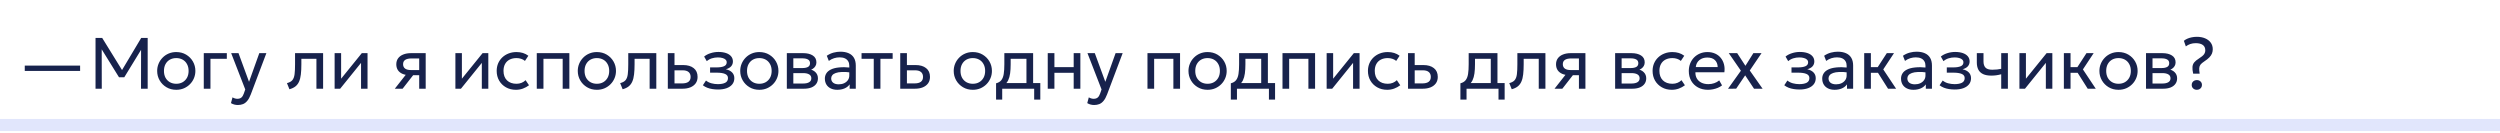 <?xml version="1.0" encoding="UTF-8"?> <svg xmlns="http://www.w3.org/2000/svg" width="620" height="33" viewBox="0 0 620 33" fill="none"><path d="M620 31V29.5H0V31V32.5H620V31Z" fill="#E1E6FC"></path><path d="M6.142 17.599V16.267H19.867V17.599H6.142ZM23.692 22V9.4H25.339L30.595 17.905H29.947L35.023 9.4H36.625V22H34.969L34.987 11.704L35.32 11.812L30.82 19.165H29.515L24.961 11.812L25.222 11.704L25.24 22H23.692ZM43.712 22.27C42.8 22.27 41.987 22.057 41.273 21.631C40.559 21.205 39.998 20.638 39.59 19.93C39.182 19.222 38.978 18.442 38.978 17.59C38.978 16.96 39.095 16.363 39.329 15.799C39.563 15.235 39.893 14.737 40.319 14.305C40.745 13.867 41.246 13.525 41.822 13.279C42.398 13.033 43.028 12.91 43.712 12.91C44.63 12.91 45.446 13.123 46.16 13.549C46.874 13.975 47.435 14.542 47.843 15.25C48.251 15.958 48.455 16.738 48.455 17.59C48.455 18.22 48.338 18.817 48.104 19.381C47.87 19.945 47.54 20.443 47.114 20.875C46.688 21.307 46.187 21.649 45.611 21.901C45.035 22.147 44.402 22.27 43.712 22.27ZM43.712 20.776C44.306 20.776 44.831 20.647 45.287 20.389C45.749 20.125 46.112 19.756 46.376 19.282C46.64 18.802 46.772 18.238 46.772 17.59C46.772 16.936 46.64 16.372 46.376 15.898C46.118 15.418 45.758 15.049 45.296 14.791C44.834 14.533 44.306 14.404 43.712 14.404C43.118 14.404 42.59 14.533 42.128 14.791C41.672 15.049 41.312 15.418 41.048 15.898C40.79 16.372 40.661 16.936 40.661 17.59C40.661 18.238 40.79 18.802 41.048 19.282C41.312 19.756 41.675 20.125 42.137 20.389C42.599 20.647 43.124 20.776 43.712 20.776ZM50.536 22V13.18H56.252V14.584H52.193V22H50.536ZM58.987 26.041C58.699 26.041 58.414 26.005 58.132 25.933C57.85 25.867 57.565 25.747 57.277 25.573L57.664 24.142C57.85 24.262 58.051 24.352 58.267 24.412C58.483 24.472 58.675 24.502 58.843 24.502C59.287 24.502 59.632 24.394 59.878 24.178C60.124 23.962 60.322 23.632 60.472 23.188L60.823 22.18L57.331 13.18H59.149L61.759 20.29L64.306 13.18H66.061L62.2 23.404C61.936 24.1 61.642 24.637 61.318 25.015C61 25.399 60.649 25.666 60.265 25.816C59.881 25.966 59.455 26.041 58.987 26.041ZM71.778 22.135L71.166 20.614C71.784 20.458 72.234 20.209 72.516 19.867C72.798 19.519 72.978 19.03 73.056 18.4C73.134 17.77 73.173 16.951 73.173 15.943V13.18H80.13V22H78.474V14.584H74.739V15.943C74.739 16.903 74.697 17.737 74.613 18.445C74.535 19.147 74.388 19.741 74.172 20.227C73.962 20.713 73.662 21.112 73.272 21.424C72.888 21.73 72.39 21.967 71.778 22.135ZM82.986 22V13.18H84.597V19.516L89.727 13.18H91.149V22H89.538V15.592L84.363 22H82.986ZM97.913 22L101.414 17.545L101.729 18.643C100.973 18.649 100.34 18.541 99.83 18.319C99.32 18.097 98.933 17.785 98.669 17.383C98.411 16.975 98.282 16.498 98.282 15.952C98.282 15.37 98.432 14.872 98.732 14.458C99.038 14.044 99.464 13.729 100.01 13.513C100.562 13.291 101.204 13.18 101.936 13.18H105.572V22H103.961V14.494H102.08C101.378 14.494 100.85 14.611 100.496 14.845C100.142 15.079 99.965 15.436 99.965 15.916C99.965 16.39 100.13 16.753 100.46 17.005C100.79 17.251 101.276 17.374 101.918 17.374H104.213V18.643H102.467L99.848 22H97.913ZM112.939 22V13.18H114.55V19.516L119.68 13.18H121.102V22H119.491V15.592L114.316 22H112.939ZM127.956 22.27C127.026 22.27 126.201 22.066 125.481 21.658C124.761 21.25 124.197 20.695 123.789 19.993C123.381 19.285 123.177 18.484 123.177 17.59C123.177 16.912 123.297 16.288 123.537 15.718C123.783 15.148 124.128 14.653 124.572 14.233C125.016 13.813 125.535 13.489 126.129 13.261C126.729 13.027 127.383 12.91 128.091 12.91C128.667 12.91 129.198 12.985 129.684 13.135C130.17 13.285 130.62 13.516 131.034 13.828L130.188 15.106C129.918 14.872 129.603 14.698 129.243 14.584C128.883 14.464 128.502 14.404 128.1 14.404C127.44 14.404 126.867 14.53 126.381 14.782C125.901 15.028 125.529 15.388 125.265 15.862C125.001 16.336 124.869 16.906 124.869 17.572C124.869 18.574 125.157 19.36 125.733 19.93C126.315 20.494 127.101 20.776 128.091 20.776C128.547 20.776 128.973 20.695 129.369 20.533C129.765 20.365 130.089 20.149 130.341 19.885L131.196 21.145C130.734 21.493 130.227 21.769 129.675 21.973C129.123 22.171 128.55 22.27 127.956 22.27ZM133.119 22V13.18H141.201V22H139.545V14.584H134.775V22H133.119ZM148.021 22.27C147.109 22.27 146.296 22.057 145.582 21.631C144.868 21.205 144.307 20.638 143.899 19.93C143.491 19.222 143.287 18.442 143.287 17.59C143.287 16.96 143.404 16.363 143.638 15.799C143.872 15.235 144.202 14.737 144.628 14.305C145.054 13.867 145.555 13.525 146.131 13.279C146.707 13.033 147.337 12.91 148.021 12.91C148.939 12.91 149.755 13.123 150.469 13.549C151.183 13.975 151.744 14.542 152.152 15.25C152.56 15.958 152.764 16.738 152.764 17.59C152.764 18.22 152.647 18.817 152.413 19.381C152.179 19.945 151.849 20.443 151.423 20.875C150.997 21.307 150.496 21.649 149.92 21.901C149.344 22.147 148.711 22.27 148.021 22.27ZM148.021 20.776C148.615 20.776 149.14 20.647 149.596 20.389C150.058 20.125 150.421 19.756 150.685 19.282C150.949 18.802 151.081 18.238 151.081 17.59C151.081 16.936 150.949 16.372 150.685 15.898C150.427 15.418 150.067 15.049 149.605 14.791C149.143 14.533 148.615 14.404 148.021 14.404C147.427 14.404 146.899 14.533 146.437 14.791C145.981 15.049 145.621 15.418 145.357 15.898C145.099 16.372 144.97 16.936 144.97 17.59C144.97 18.238 145.099 18.802 145.357 19.282C145.621 19.756 145.984 20.125 146.446 20.389C146.908 20.647 147.433 20.776 148.021 20.776ZM154.413 22.135L153.801 20.614C154.419 20.458 154.869 20.209 155.151 19.867C155.433 19.519 155.613 19.03 155.691 18.4C155.769 17.77 155.808 16.951 155.808 15.943V13.18H162.765V22H161.109V14.584H157.374V15.943C157.374 16.903 157.332 17.737 157.248 18.445C157.17 19.147 157.023 19.741 156.807 20.227C156.597 20.713 156.297 21.112 155.907 21.424C155.523 21.73 155.025 21.967 154.413 22.135ZM165.62 22V13.18H167.276V20.686H169.13C169.844 20.686 170.378 20.554 170.732 20.29C171.092 20.02 171.272 19.615 171.272 19.075C171.272 18.547 171.104 18.142 170.768 17.86C170.438 17.578 169.946 17.437 169.292 17.437H167.015V16.132H169.409C170.525 16.132 171.401 16.387 172.037 16.897C172.679 17.401 173 18.127 173 19.075C173 19.693 172.844 20.221 172.532 20.659C172.22 21.091 171.785 21.424 171.227 21.658C170.669 21.886 170.018 22 169.274 22H165.62ZM178.081 22.198C177.589 22.198 177.118 22.162 176.668 22.09C176.218 22.024 175.792 21.913 175.39 21.757C174.994 21.601 174.634 21.397 174.31 21.145L175.084 19.975C175.474 20.293 175.927 20.521 176.443 20.659C176.965 20.797 177.493 20.866 178.027 20.866C178.795 20.866 179.404 20.752 179.854 20.524C180.31 20.29 180.538 19.9 180.538 19.354C180.538 18.886 180.298 18.547 179.818 18.337C179.338 18.127 178.642 18.022 177.73 18.022H176.101V16.717H177.694C178.486 16.717 179.104 16.621 179.548 16.429C179.998 16.237 180.223 15.913 180.223 15.457C180.223 15.193 180.13 14.971 179.944 14.791C179.764 14.611 179.509 14.476 179.179 14.386C178.855 14.29 178.474 14.242 178.036 14.242C177.514 14.242 177.013 14.317 176.533 14.467C176.059 14.617 175.642 14.851 175.282 15.169L174.625 14.026C175.057 13.666 175.588 13.387 176.218 13.189C176.854 12.985 177.502 12.883 178.162 12.883C178.9 12.883 179.536 12.976 180.07 13.162C180.61 13.348 181.027 13.618 181.321 13.972C181.615 14.326 181.762 14.752 181.762 15.25C181.762 15.718 181.612 16.12 181.312 16.456C181.012 16.786 180.577 17.026 180.007 17.176C180.691 17.326 181.213 17.593 181.573 17.977C181.933 18.355 182.113 18.826 182.113 19.39C182.113 19.984 181.945 20.491 181.609 20.911C181.273 21.331 180.802 21.652 180.196 21.874C179.596 22.09 178.891 22.198 178.081 22.198ZM188.31 22.27C187.398 22.27 186.585 22.057 185.871 21.631C185.157 21.205 184.596 20.638 184.188 19.93C183.78 19.222 183.576 18.442 183.576 17.59C183.576 16.96 183.693 16.363 183.927 15.799C184.161 15.235 184.491 14.737 184.917 14.305C185.343 13.867 185.844 13.525 186.42 13.279C186.996 13.033 187.626 12.91 188.31 12.91C189.228 12.91 190.044 13.123 190.758 13.549C191.472 13.975 192.033 14.542 192.441 15.25C192.849 15.958 193.053 16.738 193.053 17.59C193.053 18.22 192.936 18.817 192.702 19.381C192.468 19.945 192.138 20.443 191.712 20.875C191.286 21.307 190.785 21.649 190.209 21.901C189.633 22.147 189 22.27 188.31 22.27ZM188.31 20.776C188.904 20.776 189.429 20.647 189.885 20.389C190.347 20.125 190.71 19.756 190.974 19.282C191.238 18.802 191.37 18.238 191.37 17.59C191.37 16.936 191.238 16.372 190.974 15.898C190.716 15.418 190.356 15.049 189.894 14.791C189.432 14.533 188.904 14.404 188.31 14.404C187.716 14.404 187.188 14.533 186.726 14.791C186.27 15.049 185.91 15.418 185.646 15.898C185.388 16.372 185.259 16.936 185.259 17.59C185.259 18.238 185.388 18.802 185.646 19.282C185.91 19.756 186.273 20.125 186.735 20.389C187.197 20.647 187.722 20.776 188.31 20.776ZM195.134 22V13.18H199.184C200.168 13.18 200.96 13.372 201.56 13.756C202.166 14.14 202.469 14.71 202.469 15.466C202.469 15.802 202.391 16.105 202.235 16.375C202.079 16.645 201.857 16.876 201.569 17.068C201.281 17.254 200.942 17.392 200.552 17.482L200.525 17.122C201.275 17.242 201.848 17.506 202.244 17.914C202.646 18.316 202.847 18.82 202.847 19.426C202.847 19.96 202.706 20.419 202.424 20.803C202.148 21.187 201.752 21.484 201.236 21.694C200.72 21.898 200.105 22 199.391 22H195.134ZM196.745 20.713H199.166C199.814 20.713 200.315 20.605 200.669 20.389C201.029 20.173 201.209 19.849 201.209 19.417C201.209 18.985 201.032 18.664 200.678 18.454C200.324 18.238 199.82 18.13 199.166 18.13H196.493V16.879H198.959C199.571 16.879 200.045 16.786 200.381 16.6C200.717 16.414 200.885 16.105 200.885 15.673C200.885 15.247 200.717 14.941 200.381 14.755C200.051 14.563 199.577 14.467 198.959 14.467H196.745V20.713ZM207.645 22.27C207.021 22.27 206.478 22.156 206.016 21.928C205.554 21.7 205.197 21.379 204.945 20.965C204.693 20.545 204.567 20.05 204.567 19.48C204.567 19.012 204.687 18.586 204.927 18.202C205.167 17.812 205.545 17.491 206.061 17.239C206.577 16.981 207.246 16.81 208.068 16.726C208.89 16.636 209.883 16.651 211.047 16.771L211.092 17.986C210.192 17.866 209.427 17.821 208.797 17.851C208.167 17.875 207.657 17.959 207.267 18.103C206.877 18.241 206.589 18.427 206.403 18.661C206.223 18.889 206.133 19.147 206.133 19.435C206.133 19.897 206.298 20.26 206.628 20.524C206.964 20.782 207.423 20.911 208.005 20.911C208.503 20.911 208.947 20.821 209.337 20.641C209.733 20.455 210.045 20.2 210.273 19.876C210.507 19.546 210.624 19.165 210.624 18.733V16.267C210.624 15.853 210.531 15.493 210.345 15.187C210.165 14.881 209.898 14.644 209.544 14.476C209.19 14.308 208.755 14.224 208.239 14.224C207.777 14.224 207.318 14.293 206.862 14.431C206.406 14.569 205.968 14.794 205.548 15.106L205.044 13.828C205.59 13.456 206.154 13.195 206.736 13.045C207.318 12.895 207.876 12.82 208.41 12.82C209.22 12.82 209.91 12.949 210.48 13.207C211.05 13.459 211.485 13.84 211.785 14.35C212.085 14.86 212.235 15.496 212.235 16.258V22H210.714V20.92C210.408 21.358 209.985 21.694 209.445 21.928C208.905 22.156 208.305 22.27 207.645 22.27ZM216.689 22V14.584H213.665V13.18H221.378V14.584H218.345V22H216.689ZM223.259 22V13.18H224.915V20.686H226.769C227.483 20.686 228.017 20.554 228.371 20.29C228.731 20.02 228.911 19.615 228.911 19.075C228.911 18.547 228.743 18.142 228.407 17.86C228.077 17.578 227.585 17.437 226.931 17.437H224.654V16.132H227.048C228.164 16.132 229.04 16.387 229.676 16.897C230.318 17.401 230.639 18.127 230.639 19.075C230.639 19.693 230.483 20.221 230.171 20.659C229.859 21.091 229.424 21.424 228.866 21.658C228.308 21.886 227.657 22 226.913 22H223.259ZM241.255 22.27C240.343 22.27 239.53 22.057 238.816 21.631C238.102 21.205 237.541 20.638 237.133 19.93C236.725 19.222 236.521 18.442 236.521 17.59C236.521 16.96 236.638 16.363 236.872 15.799C237.106 15.235 237.436 14.737 237.862 14.305C238.288 13.867 238.789 13.525 239.365 13.279C239.941 13.033 240.571 12.91 241.255 12.91C242.173 12.91 242.989 13.123 243.703 13.549C244.417 13.975 244.978 14.542 245.386 15.25C245.794 15.958 245.998 16.738 245.998 17.59C245.998 18.22 245.881 18.817 245.647 19.381C245.413 19.945 245.083 20.443 244.657 20.875C244.231 21.307 243.73 21.649 243.154 21.901C242.578 22.147 241.945 22.27 241.255 22.27ZM241.255 20.776C241.849 20.776 242.374 20.647 242.83 20.389C243.292 20.125 243.655 19.756 243.919 19.282C244.183 18.802 244.315 18.238 244.315 17.59C244.315 16.936 244.183 16.372 243.919 15.898C243.661 15.418 243.301 15.049 242.839 14.791C242.377 14.533 241.849 14.404 241.255 14.404C240.661 14.404 240.133 14.533 239.671 14.791C239.215 15.049 238.855 15.418 238.591 15.898C238.333 16.372 238.204 16.936 238.204 17.59C238.204 18.238 238.333 18.802 238.591 19.282C238.855 19.756 239.218 20.125 239.68 20.389C240.142 20.647 240.667 20.776 241.255 20.776ZM254.559 22V14.584H250.644V15.943C250.644 16.789 250.599 17.542 250.509 18.202C250.419 18.856 250.26 19.423 250.032 19.903C249.804 20.377 249.483 20.767 249.069 21.073C248.661 21.379 248.136 21.604 247.494 21.748L247.026 20.659C247.608 20.509 248.043 20.248 248.331 19.876C248.625 19.498 248.823 18.988 248.925 18.346C249.027 17.698 249.078 16.897 249.078 15.943V13.18H256.215V22H254.559ZM247.026 24.7V20.659L248.151 20.776L248.403 20.596H257.997V24.7H256.476V22H248.547V24.7H247.026ZM259.839 22V13.18H261.495V16.654H266.274V13.18H267.93V22H266.274V18.058H261.495V22H259.839ZM271.348 26.041C271.06 26.041 270.775 26.005 270.493 25.933C270.211 25.867 269.926 25.747 269.638 25.573L270.025 24.142C270.211 24.262 270.412 24.352 270.628 24.412C270.844 24.472 271.036 24.502 271.204 24.502C271.648 24.502 271.993 24.394 272.239 24.178C272.485 23.962 272.683 23.632 272.833 23.188L273.184 22.18L269.692 13.18H271.51L274.12 20.29L276.667 13.18H278.422L274.561 23.404C274.297 24.1 274.003 24.637 273.679 25.015C273.361 25.399 273.01 25.666 272.626 25.816C272.242 25.966 271.816 26.041 271.348 26.041ZM284.572 22V13.18H292.654V22H290.998V14.584H286.228V22H284.572ZM299.474 22.27C298.562 22.27 297.749 22.057 297.035 21.631C296.321 21.205 295.76 20.638 295.352 19.93C294.944 19.222 294.74 18.442 294.74 17.59C294.74 16.96 294.857 16.363 295.091 15.799C295.325 15.235 295.655 14.737 296.081 14.305C296.507 13.867 297.008 13.525 297.584 13.279C298.16 13.033 298.79 12.91 299.474 12.91C300.392 12.91 301.208 13.123 301.922 13.549C302.636 13.975 303.197 14.542 303.605 15.25C304.013 15.958 304.217 16.738 304.217 17.59C304.217 18.22 304.1 18.817 303.866 19.381C303.632 19.945 303.302 20.443 302.876 20.875C302.45 21.307 301.949 21.649 301.373 21.901C300.797 22.147 300.164 22.27 299.474 22.27ZM299.474 20.776C300.068 20.776 300.593 20.647 301.049 20.389C301.511 20.125 301.874 19.756 302.138 19.282C302.402 18.802 302.534 18.238 302.534 17.59C302.534 16.936 302.402 16.372 302.138 15.898C301.88 15.418 301.52 15.049 301.058 14.791C300.596 14.533 300.068 14.404 299.474 14.404C298.88 14.404 298.352 14.533 297.89 14.791C297.434 15.049 297.074 15.418 296.81 15.898C296.552 16.372 296.423 16.936 296.423 17.59C296.423 18.238 296.552 18.802 296.81 19.282C297.074 19.756 297.437 20.125 297.899 20.389C298.361 20.647 298.886 20.776 299.474 20.776ZM312.778 22V14.584H308.863V15.943C308.863 16.789 308.818 17.542 308.728 18.202C308.638 18.856 308.479 19.423 308.251 19.903C308.023 20.377 307.702 20.767 307.288 21.073C306.88 21.379 306.355 21.604 305.713 21.748L305.245 20.659C305.827 20.509 306.262 20.248 306.55 19.876C306.844 19.498 307.042 18.988 307.144 18.346C307.246 17.698 307.297 16.897 307.297 15.943V13.18H314.434V22H312.778ZM305.245 24.7V20.659L306.37 20.776L306.622 20.596H316.216V24.7H314.695V22H306.766V24.7H305.245ZM318.058 22V13.18H326.14V22H324.484V14.584H319.714V22H318.058ZM329.009 22V13.18H330.62V19.516L335.75 13.18H337.172V22H335.561V15.592L330.386 22H329.009ZM344.027 22.27C343.097 22.27 342.272 22.066 341.552 21.658C340.832 21.25 340.268 20.695 339.86 19.993C339.452 19.285 339.248 18.484 339.248 17.59C339.248 16.912 339.368 16.288 339.608 15.718C339.854 15.148 340.199 14.653 340.643 14.233C341.087 13.813 341.606 13.489 342.2 13.261C342.8 13.027 343.454 12.91 344.162 12.91C344.738 12.91 345.269 12.985 345.755 13.135C346.241 13.285 346.691 13.516 347.105 13.828L346.259 15.106C345.989 14.872 345.674 14.698 345.314 14.584C344.954 14.464 344.573 14.404 344.171 14.404C343.511 14.404 342.938 14.53 342.452 14.782C341.972 15.028 341.6 15.388 341.336 15.862C341.072 16.336 340.94 16.906 340.94 17.572C340.94 18.574 341.228 19.36 341.804 19.93C342.386 20.494 343.172 20.776 344.162 20.776C344.618 20.776 345.044 20.695 345.44 20.533C345.836 20.365 346.16 20.149 346.412 19.885L347.267 21.145C346.805 21.493 346.298 21.769 345.746 21.973C345.194 22.171 344.621 22.27 344.027 22.27ZM349.189 22V13.18H350.845V20.686H352.699C353.413 20.686 353.947 20.554 354.301 20.29C354.661 20.02 354.841 19.615 354.841 19.075C354.841 18.547 354.673 18.142 354.337 17.86C354.007 17.578 353.515 17.437 352.861 17.437H350.584V16.132H352.978C354.094 16.132 354.97 16.387 355.606 16.897C356.248 17.401 356.569 18.127 356.569 19.075C356.569 19.693 356.413 20.221 356.101 20.659C355.789 21.091 355.354 21.424 354.796 21.658C354.238 21.886 353.587 22 352.843 22H349.189ZM369.714 22V14.584H365.799V15.943C365.799 16.789 365.754 17.542 365.664 18.202C365.574 18.856 365.415 19.423 365.187 19.903C364.959 20.377 364.638 20.767 364.224 21.073C363.816 21.379 363.291 21.604 362.649 21.748L362.181 20.659C362.763 20.509 363.198 20.248 363.486 19.876C363.78 19.498 363.978 18.988 364.08 18.346C364.182 17.698 364.233 16.897 364.233 15.943V13.18H371.37V22H369.714ZM362.181 24.7V20.659L363.306 20.776L363.558 20.596H373.152V24.7H371.631V22H363.702V24.7H362.181ZM374.913 22.135L374.301 20.614C374.919 20.458 375.369 20.209 375.651 19.867C375.933 19.519 376.113 19.03 376.191 18.4C376.269 17.77 376.308 16.951 376.308 15.943V13.18H383.265V22H381.609V14.584H377.874V15.943C377.874 16.903 377.832 17.737 377.748 18.445C377.67 19.147 377.523 19.741 377.307 20.227C377.097 20.713 376.797 21.112 376.407 21.424C376.023 21.73 375.525 21.967 374.913 22.135ZM385.526 22L389.027 17.545L389.342 18.643C388.586 18.649 387.953 18.541 387.443 18.319C386.933 18.097 386.546 17.785 386.282 17.383C386.024 16.975 385.895 16.498 385.895 15.952C385.895 15.37 386.045 14.872 386.345 14.458C386.651 14.044 387.077 13.729 387.623 13.513C388.175 13.291 388.817 13.18 389.549 13.18H393.185V22H391.574V14.494H389.693C388.991 14.494 388.463 14.611 388.109 14.845C387.755 15.079 387.578 15.436 387.578 15.916C387.578 16.39 387.743 16.753 388.073 17.005C388.403 17.251 388.889 17.374 389.531 17.374H391.826V18.643H390.08L387.461 22H385.526ZM400.552 22V13.18H404.602C405.586 13.18 406.378 13.372 406.978 13.756C407.584 14.14 407.887 14.71 407.887 15.466C407.887 15.802 407.809 16.105 407.653 16.375C407.497 16.645 407.275 16.876 406.987 17.068C406.699 17.254 406.36 17.392 405.97 17.482L405.943 17.122C406.693 17.242 407.266 17.506 407.662 17.914C408.064 18.316 408.265 18.82 408.265 19.426C408.265 19.96 408.124 20.419 407.842 20.803C407.566 21.187 407.17 21.484 406.654 21.694C406.138 21.898 405.523 22 404.809 22H400.552ZM402.163 20.713H404.584C405.232 20.713 405.733 20.605 406.087 20.389C406.447 20.173 406.627 19.849 406.627 19.417C406.627 18.985 406.45 18.664 406.096 18.454C405.742 18.238 405.238 18.13 404.584 18.13H401.911V16.879H404.377C404.989 16.879 405.463 16.786 405.799 16.6C406.135 16.414 406.303 16.105 406.303 15.673C406.303 15.247 406.135 14.941 405.799 14.755C405.469 14.563 404.995 14.467 404.377 14.467H402.163V20.713ZM414.62 22.27C413.69 22.27 412.865 22.066 412.145 21.658C411.425 21.25 410.861 20.695 410.453 19.993C410.045 19.285 409.841 18.484 409.841 17.59C409.841 16.912 409.961 16.288 410.201 15.718C410.447 15.148 410.792 14.653 411.236 14.233C411.68 13.813 412.199 13.489 412.793 13.261C413.393 13.027 414.047 12.91 414.755 12.91C415.331 12.91 415.862 12.985 416.348 13.135C416.834 13.285 417.284 13.516 417.698 13.828L416.852 15.106C416.582 14.872 416.267 14.698 415.907 14.584C415.547 14.464 415.166 14.404 414.764 14.404C414.104 14.404 413.531 14.53 413.045 14.782C412.565 15.028 412.193 15.388 411.929 15.862C411.665 16.336 411.533 16.906 411.533 17.572C411.533 18.574 411.821 19.36 412.397 19.93C412.979 20.494 413.765 20.776 414.755 20.776C415.211 20.776 415.637 20.695 416.033 20.533C416.429 20.365 416.753 20.149 417.005 19.885L417.86 21.145C417.398 21.493 416.891 21.769 416.339 21.973C415.787 22.171 415.214 22.27 414.62 22.27ZM423.576 22.27C422.64 22.27 421.815 22.075 421.101 21.685C420.387 21.295 419.829 20.752 419.427 20.056C419.025 19.354 418.824 18.538 418.824 17.608C418.824 16.936 418.938 16.312 419.166 15.736C419.4 15.16 419.724 14.662 420.138 14.242C420.558 13.822 421.047 13.495 421.605 13.261C422.169 13.027 422.781 12.91 423.441 12.91C424.155 12.91 424.791 13.036 425.349 13.288C425.913 13.54 426.378 13.894 426.744 14.35C427.116 14.8 427.383 15.331 427.545 15.943C427.707 16.549 427.74 17.209 427.644 17.923H420.462C420.444 18.511 420.564 19.027 420.822 19.471C421.08 19.909 421.452 20.251 421.938 20.497C422.43 20.743 423.012 20.866 423.684 20.866C424.176 20.866 424.656 20.788 425.124 20.632C425.592 20.476 426.006 20.245 426.366 19.939L427.068 21.172C426.78 21.406 426.438 21.607 426.042 21.775C425.652 21.937 425.244 22.06 424.818 22.144C424.392 22.228 423.978 22.27 423.576 22.27ZM420.552 16.636H425.988C425.964 15.892 425.733 15.313 425.295 14.899C424.857 14.479 424.23 14.269 423.414 14.269C422.622 14.269 421.968 14.479 421.452 14.899C420.936 15.313 420.636 15.892 420.552 16.636ZM428.545 22.009L431.74 17.536L428.734 13.18H430.822L432.865 16.321L434.836 13.18H436.861L433.945 17.482L437.122 22H434.998L432.802 18.688L430.57 21.991L428.545 22.009ZM446.271 22.198C445.779 22.198 445.308 22.162 444.858 22.09C444.408 22.024 443.982 21.913 443.58 21.757C443.184 21.601 442.824 21.397 442.5 21.145L443.274 19.975C443.664 20.293 444.117 20.521 444.633 20.659C445.155 20.797 445.683 20.866 446.217 20.866C446.985 20.866 447.594 20.752 448.044 20.524C448.5 20.29 448.728 19.9 448.728 19.354C448.728 18.886 448.488 18.547 448.008 18.337C447.528 18.127 446.832 18.022 445.92 18.022H444.291V16.717H445.884C446.676 16.717 447.294 16.621 447.738 16.429C448.188 16.237 448.413 15.913 448.413 15.457C448.413 15.193 448.32 14.971 448.134 14.791C447.954 14.611 447.699 14.476 447.369 14.386C447.045 14.29 446.664 14.242 446.226 14.242C445.704 14.242 445.203 14.317 444.723 14.467C444.249 14.617 443.832 14.851 443.472 15.169L442.815 14.026C443.247 13.666 443.778 13.387 444.408 13.189C445.044 12.985 445.692 12.883 446.352 12.883C447.09 12.883 447.726 12.976 448.26 13.162C448.8 13.348 449.217 13.618 449.511 13.972C449.805 14.326 449.952 14.752 449.952 15.25C449.952 15.718 449.802 16.12 449.502 16.456C449.202 16.786 448.767 17.026 448.197 17.176C448.881 17.326 449.403 17.593 449.763 17.977C450.123 18.355 450.303 18.826 450.303 19.39C450.303 19.984 450.135 20.491 449.799 20.911C449.463 21.331 448.992 21.652 448.386 21.874C447.786 22.09 447.081 22.198 446.271 22.198ZM454.987 22.27C454.363 22.27 453.82 22.156 453.358 21.928C452.896 21.7 452.539 21.379 452.287 20.965C452.035 20.545 451.909 20.05 451.909 19.48C451.909 19.012 452.029 18.586 452.269 18.202C452.509 17.812 452.887 17.491 453.403 17.239C453.919 16.981 454.588 16.81 455.41 16.726C456.232 16.636 457.225 16.651 458.389 16.771L458.434 17.986C457.534 17.866 456.769 17.821 456.139 17.851C455.509 17.875 454.999 17.959 454.609 18.103C454.219 18.241 453.931 18.427 453.745 18.661C453.565 18.889 453.475 19.147 453.475 19.435C453.475 19.897 453.64 20.26 453.97 20.524C454.306 20.782 454.765 20.911 455.347 20.911C455.845 20.911 456.289 20.821 456.679 20.641C457.075 20.455 457.387 20.2 457.615 19.876C457.849 19.546 457.966 19.165 457.966 18.733V16.267C457.966 15.853 457.873 15.493 457.687 15.187C457.507 14.881 457.24 14.644 456.886 14.476C456.532 14.308 456.097 14.224 455.581 14.224C455.119 14.224 454.66 14.293 454.204 14.431C453.748 14.569 453.31 14.794 452.89 15.106L452.386 13.828C452.932 13.456 453.496 13.195 454.078 13.045C454.66 12.895 455.218 12.82 455.752 12.82C456.562 12.82 457.252 12.949 457.822 13.207C458.392 13.459 458.827 13.84 459.127 14.35C459.427 14.86 459.577 15.496 459.577 16.258V22H458.056V20.92C457.75 21.358 457.327 21.694 456.787 21.928C456.247 22.156 455.647 22.27 454.987 22.27ZM468.235 22L465.256 17.293L467.929 13.18H469.711L467.047 17.212L470.233 22H468.235ZM462.322 22V13.18H463.978V16.654H466.615V18.058H463.978V22H462.322ZM474.534 22.27C473.91 22.27 473.367 22.156 472.905 21.928C472.443 21.7 472.086 21.379 471.834 20.965C471.582 20.545 471.456 20.05 471.456 19.48C471.456 19.012 471.576 18.586 471.816 18.202C472.056 17.812 472.434 17.491 472.95 17.239C473.466 16.981 474.135 16.81 474.957 16.726C475.779 16.636 476.772 16.651 477.936 16.771L477.981 17.986C477.081 17.866 476.316 17.821 475.686 17.851C475.056 17.875 474.546 17.959 474.156 18.103C473.766 18.241 473.478 18.427 473.292 18.661C473.112 18.889 473.022 19.147 473.022 19.435C473.022 19.897 473.187 20.26 473.517 20.524C473.853 20.782 474.312 20.911 474.894 20.911C475.392 20.911 475.836 20.821 476.226 20.641C476.622 20.455 476.934 20.2 477.162 19.876C477.396 19.546 477.513 19.165 477.513 18.733V16.267C477.513 15.853 477.42 15.493 477.234 15.187C477.054 14.881 476.787 14.644 476.433 14.476C476.079 14.308 475.644 14.224 475.128 14.224C474.666 14.224 474.207 14.293 473.751 14.431C473.295 14.569 472.857 14.794 472.437 15.106L471.933 13.828C472.479 13.456 473.043 13.195 473.625 13.045C474.207 12.895 474.765 12.82 475.299 12.82C476.109 12.82 476.799 12.949 477.369 13.207C477.939 13.459 478.374 13.84 478.674 14.35C478.974 14.86 479.124 15.496 479.124 16.258V22H477.603V20.92C477.297 21.358 476.874 21.694 476.334 21.928C475.794 22.156 475.194 22.27 474.534 22.27ZM484.785 22.198C484.293 22.198 483.822 22.162 483.372 22.09C482.922 22.024 482.496 21.913 482.094 21.757C481.698 21.601 481.338 21.397 481.014 21.145L481.788 19.975C482.178 20.293 482.631 20.521 483.147 20.659C483.669 20.797 484.197 20.866 484.731 20.866C485.499 20.866 486.108 20.752 486.558 20.524C487.014 20.29 487.242 19.9 487.242 19.354C487.242 18.886 487.002 18.547 486.522 18.337C486.042 18.127 485.346 18.022 484.434 18.022H482.805V16.717H484.398C485.19 16.717 485.808 16.621 486.252 16.429C486.702 16.237 486.927 15.913 486.927 15.457C486.927 15.193 486.834 14.971 486.648 14.791C486.468 14.611 486.213 14.476 485.883 14.386C485.559 14.29 485.178 14.242 484.74 14.242C484.218 14.242 483.717 14.317 483.237 14.467C482.763 14.617 482.346 14.851 481.986 15.169L481.329 14.026C481.761 13.666 482.292 13.387 482.922 13.189C483.558 12.985 484.206 12.883 484.866 12.883C485.604 12.883 486.24 12.976 486.774 13.162C487.314 13.348 487.731 13.618 488.025 13.972C488.319 14.326 488.466 14.752 488.466 15.25C488.466 15.718 488.316 16.12 488.016 16.456C487.716 16.786 487.281 17.026 486.711 17.176C487.395 17.326 487.917 17.593 488.277 17.977C488.637 18.355 488.817 18.826 488.817 19.39C488.817 19.984 488.649 20.491 488.313 20.911C487.977 21.331 487.506 21.652 486.9 21.874C486.3 22.09 485.595 22.198 484.785 22.198ZM496.3 22V18.418C495.868 18.532 495.46 18.616 495.076 18.67C494.692 18.724 494.284 18.751 493.852 18.751C493.042 18.751 492.37 18.631 491.836 18.391C491.302 18.145 490.903 17.779 490.639 17.293C490.381 16.807 490.252 16.204 490.252 15.484V13.18H491.908V15.241C491.908 15.913 492.073 16.423 492.403 16.771C492.733 17.119 493.297 17.293 494.095 17.293C494.551 17.293 494.953 17.272 495.301 17.23C495.649 17.188 495.982 17.134 496.3 17.068V13.18H497.956V22H496.3ZM500.818 22V13.18H502.429V19.516L507.559 13.18H508.981V22H507.37V15.592L502.195 22H500.818ZM517.752 22L514.773 17.293L517.446 13.18H519.228L516.564 17.212L519.75 22H517.752ZM511.839 22V13.18H513.495V16.654H516.132V18.058H513.495V22H511.839ZM525.388 22.27C524.476 22.27 523.663 22.057 522.949 21.631C522.235 21.205 521.674 20.638 521.266 19.93C520.858 19.222 520.654 18.442 520.654 17.59C520.654 16.96 520.771 16.363 521.005 15.799C521.239 15.235 521.569 14.737 521.995 14.305C522.421 13.867 522.922 13.525 523.498 13.279C524.074 13.033 524.704 12.91 525.388 12.91C526.306 12.91 527.122 13.123 527.836 13.549C528.55 13.975 529.111 14.542 529.519 15.25C529.927 15.958 530.131 16.738 530.131 17.59C530.131 18.22 530.014 18.817 529.78 19.381C529.546 19.945 529.216 20.443 528.79 20.875C528.364 21.307 527.863 21.649 527.287 21.901C526.711 22.147 526.078 22.27 525.388 22.27ZM525.388 20.776C525.982 20.776 526.507 20.647 526.963 20.389C527.425 20.125 527.788 19.756 528.052 19.282C528.316 18.802 528.448 18.238 528.448 17.59C528.448 16.936 528.316 16.372 528.052 15.898C527.794 15.418 527.434 15.049 526.972 14.791C526.51 14.533 525.982 14.404 525.388 14.404C524.794 14.404 524.266 14.533 523.804 14.791C523.348 15.049 522.988 15.418 522.724 15.898C522.466 16.372 522.337 16.936 522.337 17.59C522.337 18.238 522.466 18.802 522.724 19.282C522.988 19.756 523.351 20.125 523.813 20.389C524.275 20.647 524.8 20.776 525.388 20.776ZM532.212 22V13.18H536.262C537.246 13.18 538.038 13.372 538.638 13.756C539.244 14.14 539.547 14.71 539.547 15.466C539.547 15.802 539.469 16.105 539.313 16.375C539.157 16.645 538.935 16.876 538.647 17.068C538.359 17.254 538.02 17.392 537.63 17.482L537.603 17.122C538.353 17.242 538.926 17.506 539.322 17.914C539.724 18.316 539.925 18.82 539.925 19.426C539.925 19.96 539.784 20.419 539.502 20.803C539.226 21.187 538.83 21.484 538.314 21.694C537.798 21.898 537.183 22 536.469 22H532.212ZM533.823 20.713H536.244C536.892 20.713 537.393 20.605 537.747 20.389C538.107 20.173 538.287 19.849 538.287 19.417C538.287 18.985 538.11 18.664 537.756 18.454C537.402 18.238 536.898 18.13 536.244 18.13H533.571V16.879H536.037C536.649 16.879 537.123 16.786 537.459 16.6C537.795 16.414 537.963 16.105 537.963 15.673C537.963 15.247 537.795 14.941 537.459 14.755C537.129 14.563 536.655 14.467 536.037 14.467H533.823V20.713ZM543.905 18.265C543.755 17.581 543.698 17.023 543.734 16.591C543.77 16.159 543.911 15.79 544.157 15.484C544.409 15.172 544.784 14.86 545.282 14.548C545.936 14.134 546.371 13.777 546.587 13.477C546.803 13.171 546.911 12.841 546.911 12.487C546.911 11.887 546.704 11.44 546.29 11.146C545.876 10.852 545.297 10.705 544.553 10.705C544.043 10.705 543.584 10.777 543.176 10.921C542.768 11.065 542.405 11.26 542.087 11.506L541.601 10.12C541.817 9.934 542.087 9.766 542.411 9.616C542.735 9.466 543.101 9.349 543.509 9.265C543.917 9.175 544.355 9.13 544.823 9.13C545.585 9.13 546.26 9.253 546.848 9.499C547.442 9.745 547.91 10.099 548.252 10.561C548.594 11.023 548.765 11.575 548.765 12.217C548.765 12.577 548.702 12.922 548.576 13.252C548.45 13.576 548.231 13.903 547.919 14.233C547.607 14.557 547.175 14.899 546.623 15.259C546.227 15.517 545.933 15.766 545.741 16.006C545.549 16.246 545.438 16.54 545.408 16.888C545.384 17.236 545.42 17.695 545.516 18.265H543.905ZM544.814 22.27C544.466 22.27 544.166 22.159 543.914 21.937C543.668 21.715 543.545 21.424 543.545 21.064C543.545 20.824 543.599 20.614 543.707 20.434C543.821 20.254 543.974 20.113 544.166 20.011C544.364 19.909 544.58 19.858 544.814 19.858C545.168 19.858 545.468 19.969 545.714 20.191C545.96 20.413 546.083 20.704 546.083 21.064C546.083 21.304 546.026 21.514 545.912 21.694C545.798 21.874 545.645 22.015 545.453 22.117C545.261 22.219 545.048 22.27 544.814 22.27Z" fill="#17224C"></path></svg> 